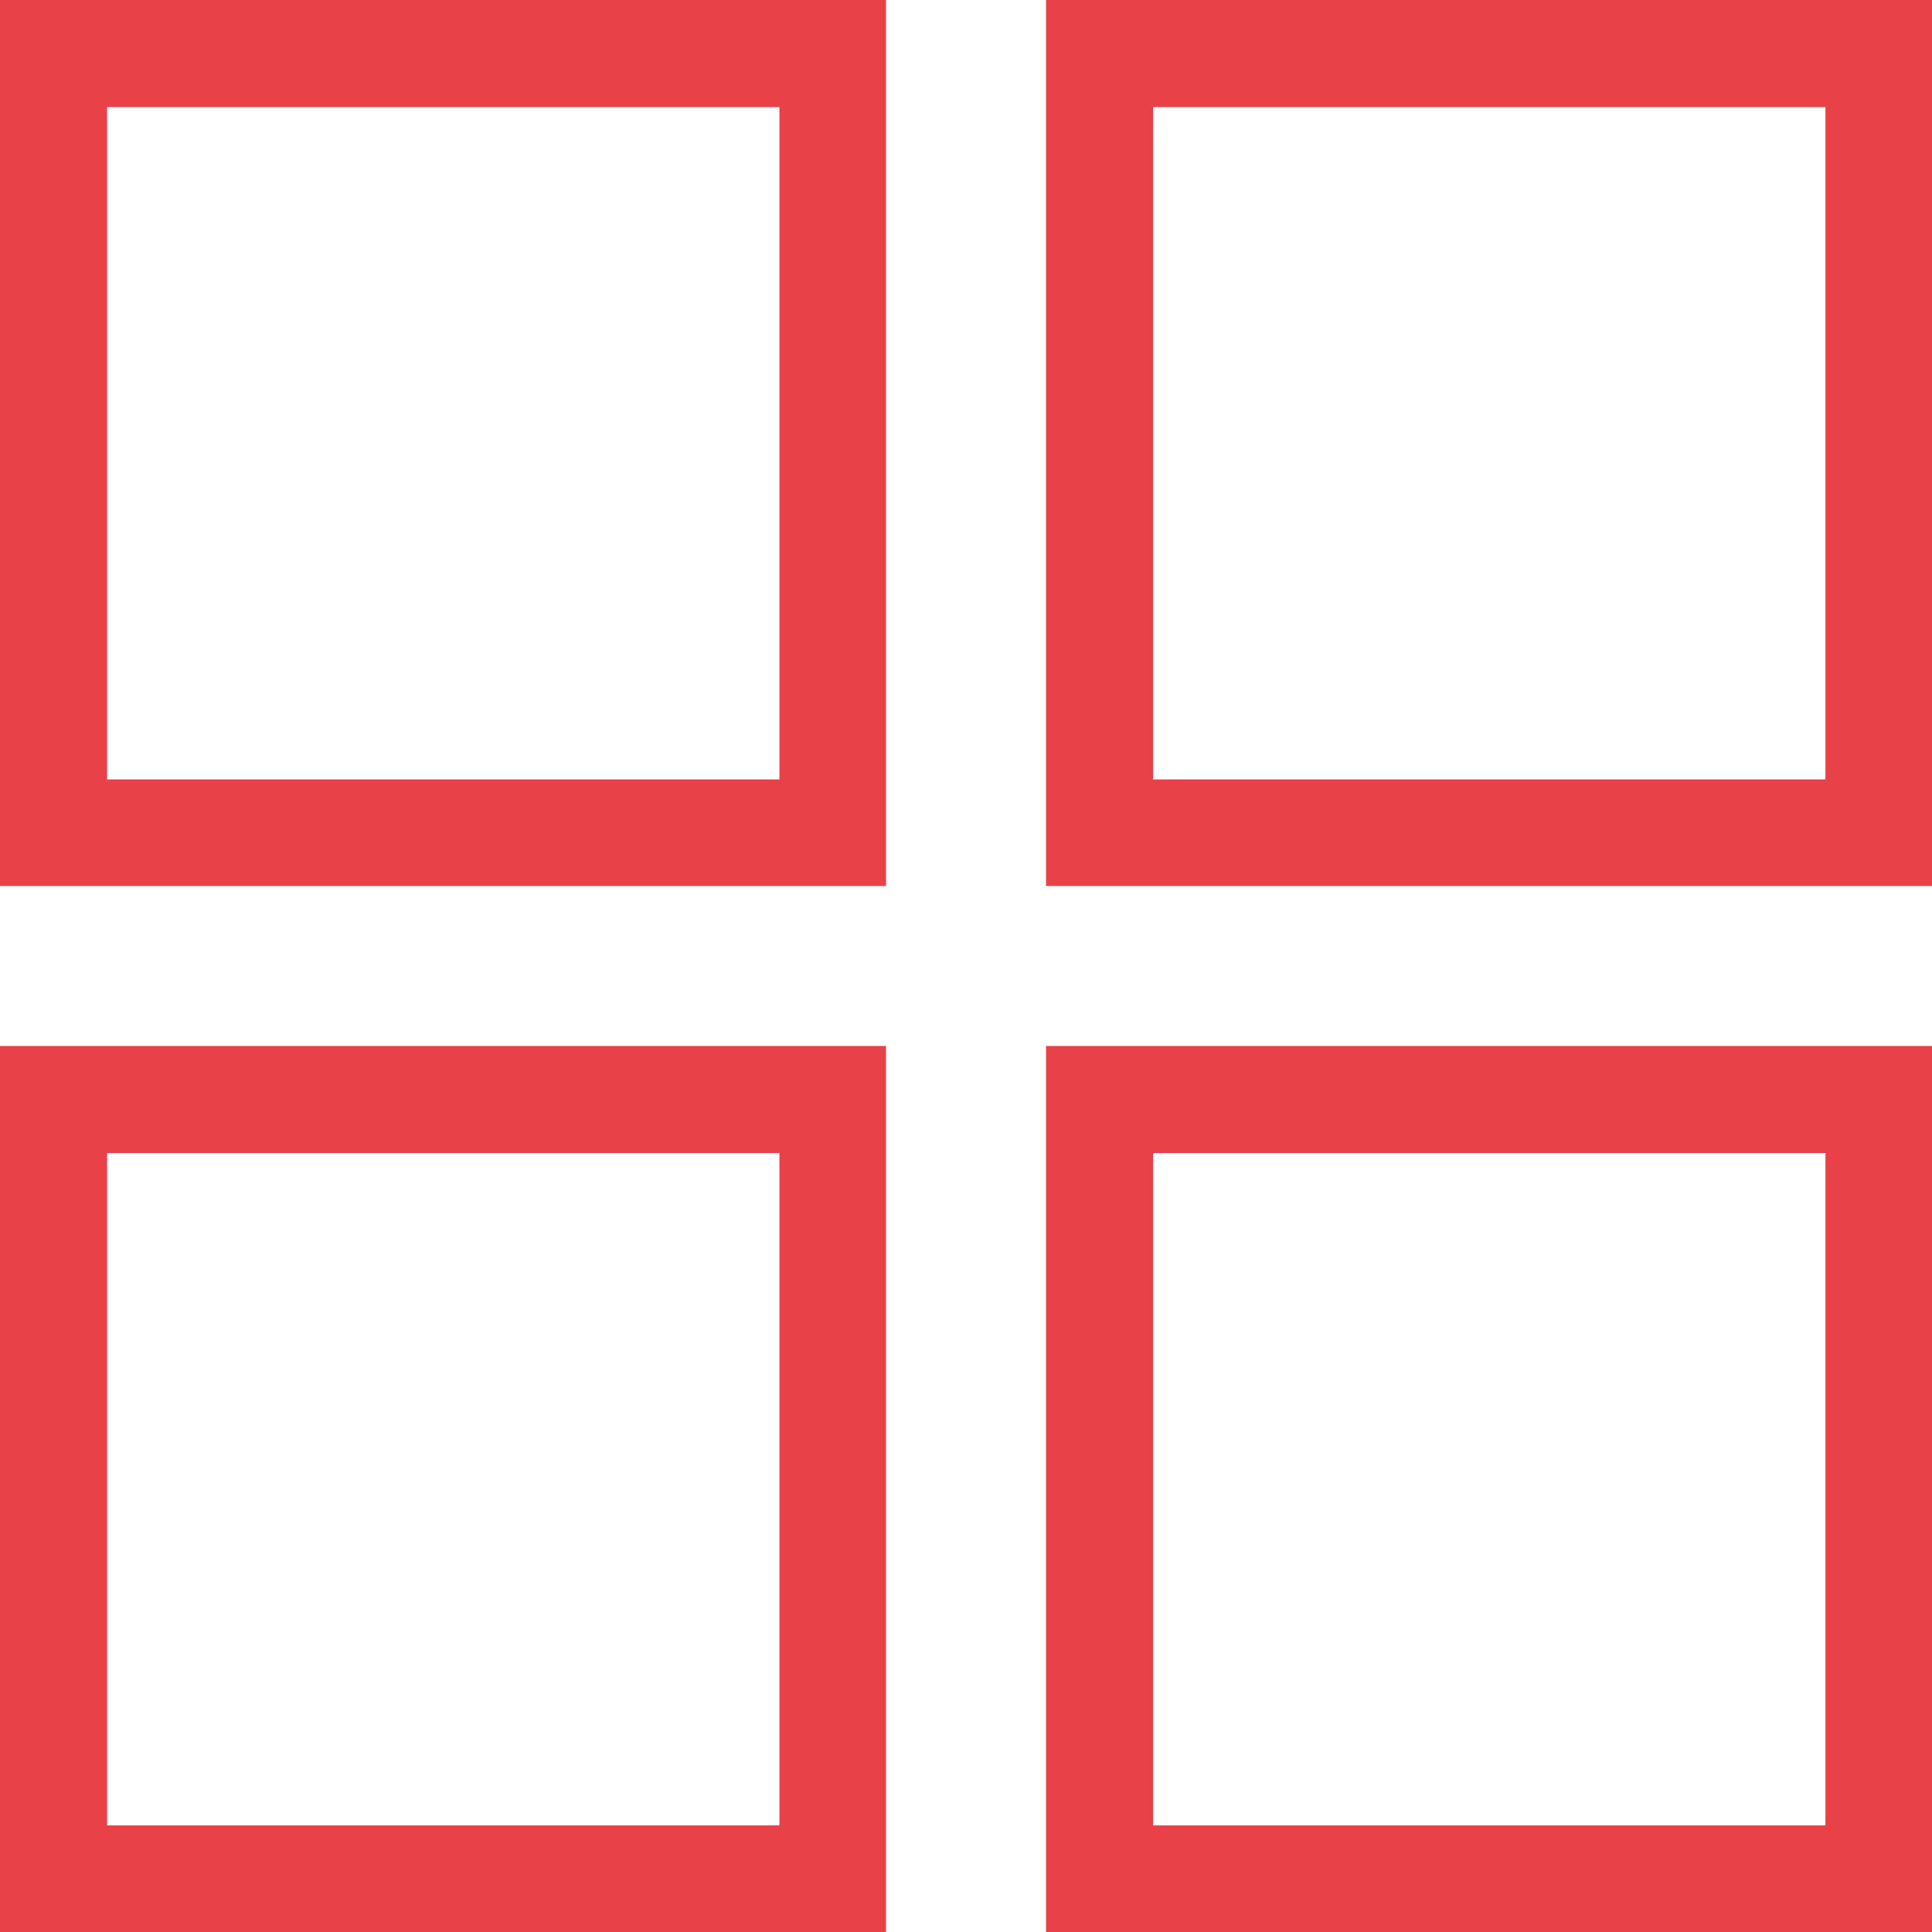 <svg fill="none" height="40" viewBox="0 0 40 40" width="40" xmlns="http://www.w3.org/2000/svg"><g fill="#e21219" fill-opacity=".8"><path d="m18.344 0h-18.344v18.344h18.344zm-2.207 16.137h-13.92v-13.92h13.92z"/><path d="m40.001 0h-18.344v18.344h18.344zm-2.207 16.137h-13.92v-13.92h13.92z"/><path d="m18.344 21.656h-18.344v18.344h18.344zm-2.207 16.137h-13.92v-13.92h13.92z"/><path d="m40.001 21.656h-18.344v18.344h18.344zm-2.207 16.137h-13.92v-13.92h13.92z"/></g></svg>